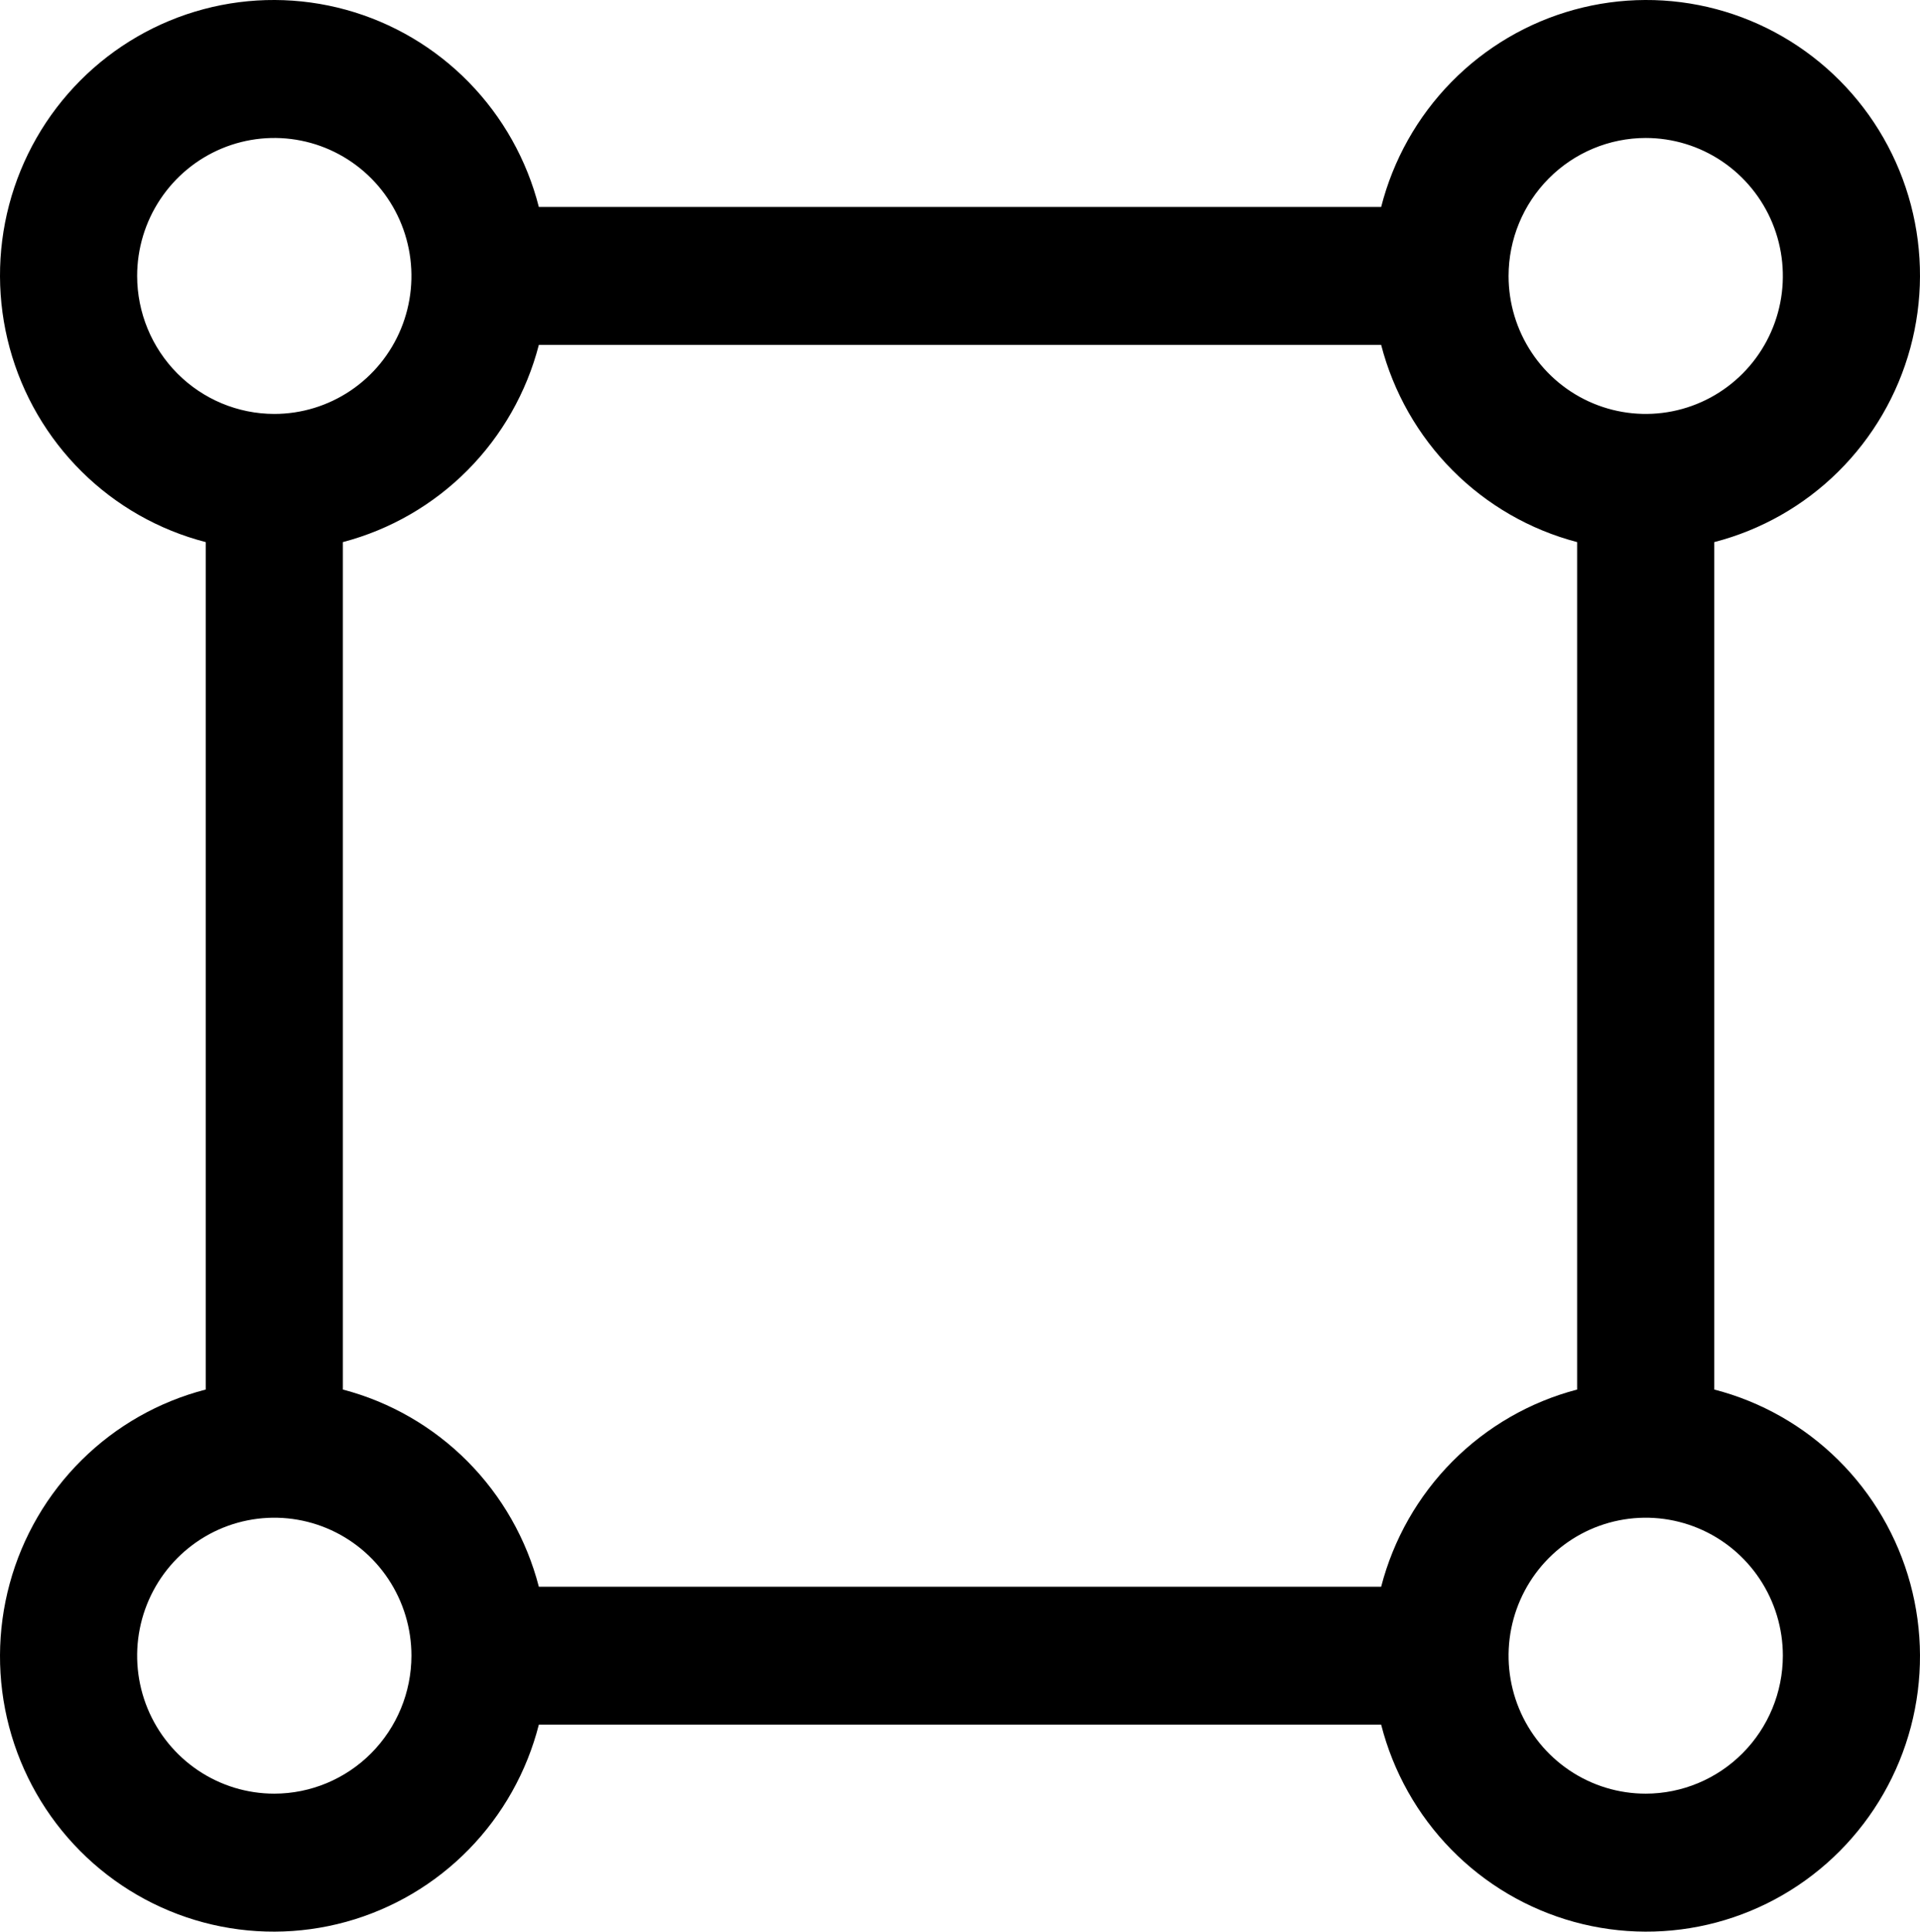 <svg xmlns="http://www.w3.org/2000/svg" width="172" height="173" viewBox="0 0 172 173" fill="none"><path d="M153.571 124.449V48.551C157.762 47.471 161.594 45.294 164.678 42.241C167.762 39.189 169.988 35.371 171.13 31.174C172.272 26.976 172.29 22.55 171.182 18.343C170.073 14.137 167.878 10.3 164.818 7.223C161.759 4.146 157.945 1.938 153.763 0.823C149.581 -0.292 145.18 -0.274 141.007 0.875C136.834 2.024 133.037 4.263 130.003 7.365C126.968 10.467 124.804 14.321 123.729 18.536H48.271C47.196 14.321 45.032 10.467 41.997 7.365C38.963 4.263 35.166 2.024 30.993 0.875C26.82 -0.274 22.419 -0.292 18.237 0.823C14.055 1.938 10.241 4.146 7.182 7.223C4.122 10.3 1.927 14.137 0.818 18.343C-0.29 22.55 -0.272 26.976 0.87 31.174C2.012 35.371 4.238 39.189 7.322 42.241C10.406 45.294 14.238 47.471 18.429 48.551V124.449C14.238 125.529 10.406 127.706 7.322 130.759C4.238 133.811 2.012 137.629 0.87 141.826C-0.272 146.024 -0.29 150.45 0.818 154.657C1.927 158.863 4.122 162.7 7.182 165.777C10.241 168.854 14.055 171.062 18.237 172.177C22.419 173.292 26.82 173.274 30.993 172.125C35.166 170.976 38.963 168.737 41.997 165.635C45.032 162.533 47.196 158.679 48.271 154.464H123.729C124.804 158.679 126.968 162.533 130.003 165.635C133.037 168.737 136.834 170.976 141.007 172.125C145.18 173.274 149.581 173.292 153.763 172.177C157.945 171.062 161.759 168.854 164.818 165.777C167.878 162.7 170.073 158.863 171.182 154.657C172.29 150.45 172.272 146.024 171.13 141.826C169.988 137.629 167.762 133.811 164.678 130.759C161.594 127.706 157.762 125.529 153.571 124.449ZM147.428 12.358C149.858 12.358 152.233 13.082 154.254 14.44C156.274 15.798 157.849 17.728 158.779 19.986C159.708 22.244 159.952 24.728 159.478 27.125C159.004 29.523 157.834 31.724 156.115 33.453C154.397 35.181 152.208 36.358 149.825 36.834C147.442 37.311 144.972 37.066 142.727 36.131C140.482 35.196 138.563 33.612 137.213 31.58C135.863 29.548 135.143 27.159 135.143 24.715C135.146 21.439 136.442 18.298 138.745 15.981C141.048 13.665 144.171 12.361 147.428 12.358ZM12.286 24.715C12.286 22.271 13.007 19.882 14.357 17.849C15.707 15.817 17.625 14.234 19.87 13.298C22.115 12.363 24.585 12.118 26.969 12.595C29.352 13.072 31.541 14.249 33.259 15.977C34.977 17.705 36.147 19.907 36.621 22.304C37.096 24.701 36.852 27.186 35.922 29.444C34.992 31.701 33.418 33.631 31.397 34.989C29.377 36.347 27.002 37.072 24.572 37.072C21.314 37.069 18.192 35.766 15.888 33.449C13.585 31.132 12.29 27.991 12.286 24.715ZM24.572 160.642C22.142 160.642 19.767 159.918 17.746 158.56C15.726 157.202 14.151 155.272 13.221 153.014C12.291 150.756 12.048 148.272 12.522 145.875C12.996 143.478 14.166 141.276 15.885 139.548C17.603 137.819 19.792 136.642 22.175 136.166C24.558 135.689 27.029 135.934 29.273 136.869C31.518 137.804 33.437 139.388 34.787 141.42C36.137 143.452 36.858 145.841 36.858 148.285C36.854 151.561 35.558 154.702 33.255 157.019C30.952 159.335 27.829 160.639 24.572 160.642ZM123.729 142.107H48.271C47.171 137.859 44.964 133.983 41.878 130.879C38.792 127.775 34.938 125.555 30.715 124.449V48.551C34.938 47.444 38.791 45.224 41.877 42.12C44.963 39.017 47.17 35.141 48.271 30.893H123.729C124.829 35.141 127.036 39.017 130.122 42.121C133.208 45.225 137.062 47.445 141.285 48.551V124.449C137.062 125.555 133.208 127.774 130.122 130.878C127.036 133.983 124.829 137.859 123.729 142.107ZM147.428 160.642C144.998 160.642 142.623 159.918 140.603 158.56C138.582 157.202 137.008 155.272 136.078 153.014C135.148 150.756 134.905 148.272 135.379 145.875C135.853 143.478 137.023 141.276 138.741 139.548C140.459 137.819 142.648 136.642 145.031 136.166C147.415 135.689 149.885 135.934 152.13 136.869C154.375 137.804 156.293 139.388 157.643 141.42C158.993 143.452 159.714 145.841 159.714 148.285C159.709 151.561 158.414 154.702 156.111 157.018C153.808 159.335 150.685 160.638 147.428 160.642Z" fill="black"></path></svg>